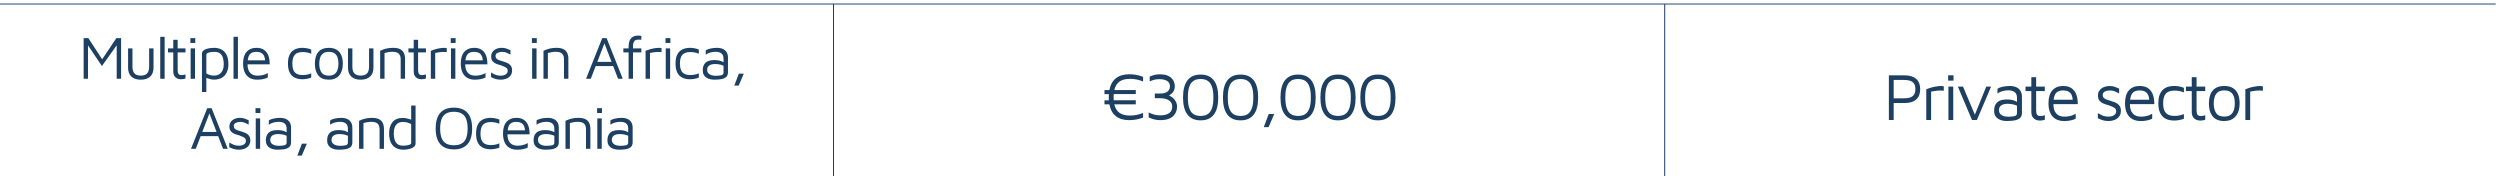 <?xml version="1.0" encoding="UTF-8"?>
<svg id="_Слой_1" data-name="Слой 1" xmlns="http://www.w3.org/2000/svg" viewBox="0 0 821.11 59.2">
  <defs>
    <style>
      .cls-1 {
        fill: #1d3f61;
      }

      .cls-2 {
        stroke-width: .31px;
      }

      .cls-2, .cls-3 {
        fill: none;
        stroke: #1d3f61;
        stroke-miterlimit: 10;
      }

      .cls-3 {
        stroke-width: .33px;
      }
    </style>
  </defs>
  <g>
    <path class="cls-1" d="M370.97,39.47c-.94,0-1.78-.11-2.52-.33-.74-.22-1.39-.55-1.94-.98s-1-.97-1.36-1.62-.62-1.4-.78-2.27h-1.61v-1.32h1.45c-.02-.16-.03-.33-.03-.5,0-.17-.01-.34-.01-.52s0-.35.01-.52c0-.17.02-.33.03-.5h-1.45v-1.32h1.61c.16-.87.42-1.62.78-2.27.36-.64.81-1.18,1.36-1.62.55-.43,1.2-.76,1.94-.98s1.58-.33,2.52-.33c.78,0,1.54.07,2.28.21.74.14,1.47.36,2.19.65v1.52c-.67-.29-1.37-.51-2.09-.66-.72-.15-1.45-.22-2.2-.22-1.47,0-2.62.3-3.46.9-.84.6-1.41,1.53-1.71,2.79h7.06v1.32h-7.24c-.01.16-.03.33-.03.5,0,.17-.01.34-.01.52s0,.35.01.52c0,.17.02.33.03.5h7.24v1.32h-7.06c.29,1.26.86,2.19,1.71,2.79.84.6,2,.9,3.46.9.75,0,1.48-.07,2.2-.22.72-.15,1.42-.36,2.09-.64v1.52c-.72.28-1.45.49-2.19.63-.74.14-1.5.21-2.28.21Z"/>
    <path class="cls-1" d="M381.2,39.47c-.81,0-1.54-.09-2.19-.27-.65-.18-1.23-.4-1.73-.65v-1.63c.45.25.99.47,1.62.67.62.2,1.32.3,2.1.3,1.31,0,2.3-.24,2.99-.73.69-.48,1.03-1.18,1.03-2.09s-.35-1.61-1.06-2.09c-.7-.48-1.72-.73-3.06-.73h-1.61v-1.52h1.67c1.07,0,1.89-.2,2.45-.61.56-.4.85-.99.85-1.75,0-.51-.13-.95-.4-1.3-.26-.35-.66-.62-1.18-.8s-1.15-.28-1.9-.28c-.66,0-1.25.08-1.78.23-.53.15-.99.33-1.39.54v-1.61c.44-.21.94-.38,1.5-.53.56-.15,1.17-.22,1.85-.22.91,0,1.67.11,2.3.34.62.23,1.12.53,1.51.91.38.38.66.81.83,1.28.17.47.25.95.25,1.43,0,.54-.1,1-.29,1.39-.19.38-.41.69-.66.92-.25.23-.56.45-.95.66.53.28.97.57,1.32.87.35.3.66.69.92,1.17.26.48.4,1.05.4,1.73,0,.53-.1,1.05-.29,1.56-.19.51-.5.98-.92,1.41s-.98.76-1.67,1.01-1.53.37-2.53.37Z"/>
    <path class="cls-1" d="M394.34,39.53c-1.91,0-3.35-.63-4.32-1.89-.98-1.26-1.46-3.14-1.46-5.63s.49-4.37,1.46-5.63c.97-1.26,2.42-1.89,4.32-1.89s3.37.63,4.33,1.89c.97,1.26,1.45,3.14,1.45,5.63s-.48,4.37-1.45,5.63c-.97,1.26-2.41,1.89-4.33,1.89ZM394.34,38.08c.48,0,.98-.07,1.47-.2.5-.13.95-.4,1.36-.81s.74-1.02.99-1.83c.25-.81.37-1.88.37-3.23s-.12-2.43-.37-3.23c-.25-.81-.58-1.41-.99-1.82-.41-.4-.87-.67-1.36-.81-.5-.14-.99-.21-1.47-.21s-.98.07-1.47.21c-.5.14-.95.41-1.36.81s-.74,1.01-.99,1.82c-.25.81-.37,1.88-.37,3.23s.12,2.43.37,3.23c.25.81.58,1.42.99,1.83.41.41.87.68,1.36.81.5.13.99.2,1.47.2Z"/>
    <path class="cls-1" d="M407.45,39.53c-1.91,0-3.35-.63-4.32-1.89-.98-1.26-1.46-3.14-1.46-5.63s.49-4.37,1.46-5.63c.98-1.26,2.42-1.89,4.32-1.89s3.37.63,4.33,1.89c.97,1.26,1.45,3.14,1.45,5.63s-.48,4.37-1.45,5.63c-.97,1.26-2.41,1.89-4.33,1.89ZM407.45,38.08c.48,0,.98-.07,1.47-.2s.95-.4,1.36-.81c.41-.41.74-1.02.99-1.83.25-.81.37-1.88.37-3.23s-.12-2.43-.37-3.23c-.25-.81-.58-1.41-.99-1.82-.41-.4-.87-.67-1.36-.81-.5-.14-.99-.21-1.47-.21s-.98.07-1.47.21c-.5.14-.95.41-1.36.81-.41.4-.74,1.01-.99,1.82-.25.81-.37,1.88-.37,3.23s.12,2.43.37,3.23c.25.81.58,1.42.99,1.83s.87.68,1.36.81c.5.13.99.2,1.47.2Z"/>
    <path class="cls-1" d="M415.08,41.75l1.63-4.31h1.8l-1.85,4.31h-1.58Z"/>
    <path class="cls-1" d="M426.35,39.53c-1.91,0-3.35-.63-4.32-1.89-.98-1.26-1.46-3.14-1.46-5.63s.49-4.37,1.46-5.63c.98-1.26,2.42-1.89,4.32-1.89s3.37.63,4.33,1.89c.97,1.26,1.45,3.14,1.45,5.63s-.48,4.37-1.45,5.63c-.97,1.26-2.41,1.89-4.33,1.89ZM426.35,38.08c.48,0,.98-.07,1.47-.2.5-.13.95-.4,1.36-.81.41-.41.74-1.02.99-1.83.25-.81.37-1.88.37-3.23s-.12-2.43-.37-3.23c-.25-.81-.58-1.41-.99-1.82s-.87-.67-1.36-.81c-.5-.14-.99-.21-1.47-.21s-.98.07-1.47.21c-.5.14-.95.41-1.36.81-.41.4-.74,1.01-.99,1.82-.25.81-.37,1.88-.37,3.23s.12,2.43.37,3.23c.25.81.58,1.42.99,1.83s.87.68,1.36.81c.5.13.99.2,1.47.2Z"/>
    <path class="cls-1" d="M439.46,39.53c-1.91,0-3.35-.63-4.32-1.89-.98-1.26-1.46-3.14-1.46-5.63s.49-4.37,1.46-5.63c.97-1.26,2.42-1.89,4.32-1.89s3.37.63,4.33,1.89c.97,1.26,1.45,3.14,1.45,5.63s-.48,4.37-1.45,5.63c-.97,1.26-2.41,1.89-4.33,1.89ZM439.46,38.08c.48,0,.98-.07,1.47-.2.5-.13.95-.4,1.36-.81.41-.41.74-1.02.99-1.83.25-.81.38-1.88.38-3.23s-.12-2.43-.38-3.23c-.25-.81-.58-1.41-.99-1.82-.41-.4-.87-.67-1.36-.81-.5-.14-.99-.21-1.47-.21s-.97.07-1.47.21c-.5.14-.95.41-1.36.81-.41.4-.74,1.01-.99,1.82-.25.81-.37,1.88-.37,3.23s.12,2.43.37,3.23c.25.81.58,1.42.99,1.83.41.41.87.68,1.36.81s.99.2,1.47.2Z"/>
    <path class="cls-1" d="M452.57,39.53c-1.91,0-3.35-.63-4.32-1.89-.97-1.26-1.46-3.14-1.46-5.63s.49-4.37,1.46-5.63c.98-1.26,2.42-1.89,4.32-1.89s3.37.63,4.33,1.89c.97,1.26,1.45,3.14,1.45,5.63s-.48,4.37-1.45,5.63c-.97,1.26-2.41,1.89-4.33,1.89ZM452.57,38.08c.48,0,.98-.07,1.47-.2.5-.13.95-.4,1.36-.81.41-.41.74-1.02.99-1.83s.37-1.88.37-3.23-.12-2.43-.37-3.23-.58-1.41-.99-1.82c-.41-.4-.87-.67-1.36-.81-.5-.14-.99-.21-1.47-.21s-.98.07-1.47.21c-.5.14-.95.41-1.36.81s-.74,1.01-.99,1.82c-.25.81-.38,1.88-.38,3.23s.12,2.43.38,3.23c.25.81.58,1.42.99,1.83.41.41.87.68,1.36.81.5.13.99.2,1.47.2Z"/>
  </g>
  <g>
    <path class="cls-1" d="M621.97,33.81v5.61h-1.58v-14.67h5.21c1.64,0,2.9.39,3.77,1.17.87.78,1.31,1.9,1.31,3.37s-.44,2.59-1.31,3.37c-.87.78-2.13,1.17-3.77,1.17h-3.63ZM621.97,32.29h3.43c.82,0,1.48-.09,1.97-.26.49-.18.86-.42,1.11-.72.25-.3.41-.63.5-.98.08-.35.12-.7.12-1.06s-.04-.7-.12-1.06c-.08-.35-.25-.68-.5-.98-.25-.3-.62-.54-1.11-.71-.49-.18-1.15-.26-1.97-.26h-3.43v6.03Z"/>
    <path class="cls-1" d="M632.67,39.42v-10.1c.18-.07.52-.2,1.02-.37.51-.18,1.11-.34,1.83-.48.71-.15,1.45-.22,2.21-.22.12,0,.23.01.35.04s.23.06.35.09v1.41c-.38-.04-.75-.07-1.11-.07s-.71.02-1.04.05c-.34.04-.67.08-1.01.14-.34.06-.67.12-1.01.18v9.33h-1.58Z"/>
    <path class="cls-1" d="M639.86,26.48v-1.74h1.76v1.74h-1.76ZM639.95,39.42v-10.98h1.58v10.98h-1.58Z"/>
    <path class="cls-1" d="M647.69,39.42l-4.64-10.98h1.69l4.05,9.61-.35.09,3.94-9.7h1.58l-4.66,10.98h-1.61Z"/>
    <path class="cls-1" d="M659.18,39.75c-.48,0-.97-.05-1.46-.15-.49-.1-.95-.28-1.36-.53-.42-.25-.76-.59-1.01-1.02-.26-.43-.39-.98-.39-1.64,0-.91.17-1.64.52-2.19.34-.55.82-.95,1.43-1.19.61-.24,1.31-.36,2.1-.36.6,0,1.12.04,1.56.11.44.07.83.18,1.18.32.34.14.66.3.93.47l.31,1.45c-.34-.25-.83-.46-1.46-.65-.64-.18-1.34-.28-2.1-.28-.92,0-1.63.18-2.13.53-.5.35-.75.87-.75,1.54,0,.54.15.98.45,1.3.3.32.68.55,1.14.68.46.13.94.2,1.42.2.95,0,1.67-.07,2.17-.21.49-.14.74-.46.74-.96v-5.04c0-.85-.25-1.47-.75-1.87-.5-.4-1.21-.59-2.13-.59-.59,0-1.21.08-1.86.25-.65.17-1.21.44-1.68.8v-1.58c.45-.29,1.06-.52,1.83-.67.76-.15,1.5-.23,2.22-.23.48,0,.93.05,1.34.14.41.1.78.24,1.1.42.32.18.6.42.83.7.23.29.4.62.53.99s.19.8.19,1.26v5.32c0,.78-.23,1.36-.69,1.74-.46.38-1.06.63-1.8.75-.74.12-1.54.18-2.39.18Z"/>
    <path class="cls-1" d="M669.93,39.59c-.78,0-1.43-.24-1.96-.71-.53-.48-.79-1.18-.79-2.12v-6.86h-1.91v-1.45h1.91v-3.1h1.58v3.1h2.84v1.45h-2.84v6.36c0,.62.1,1.08.29,1.39.19.31.58.46,1.17.46.26,0,.52-.03.77-.08.25-.05.45-.11.62-.19v1.5c-.21.07-.46.14-.78.19-.32.05-.61.08-.89.08Z"/>
    <path class="cls-1" d="M677.9,39.75c-1.04,0-1.94-.22-2.71-.65-.76-.43-1.35-1.08-1.76-1.95s-.62-1.94-.62-3.23c0-1.89.43-3.31,1.29-4.26s2.04-1.42,3.53-1.42c1.17,0,2.12.26,2.83.79.71.53,1.22,1.24,1.53,2.13.31.89.45,1.91.44,3.04h-8.82l.11-1.45h7.68l-.62.22c-.04-1.1-.32-1.92-.82-2.46-.51-.54-1.28-.81-2.32-.81-.72,0-1.32.13-1.79.4s-.83.72-1.07,1.38c-.23.65-.35,1.57-.35,2.74,0,1.33.31,2.35.93,3.05.62.7,1.5,1.04,2.63,1.04.54,0,1.04-.04,1.5-.12.45-.08.87-.19,1.25-.34.38-.15.72-.31,1.01-.48v1.63c-.53.25-1.11.44-1.75.57-.64.13-1.34.2-2.1.2Z"/>
    <path class="cls-1" d="M692.68,39.75c-.79,0-1.46-.08-1.99-.24s-1.09-.39-1.66-.68v-1.67c.46.25.86.46,1.21.64.35.18.71.3,1.08.38.37.08.78.12,1.25.12.73,0,1.33-.16,1.79-.48.46-.32.69-.74.69-1.25,0-.41-.11-.73-.34-.95-.23-.22-.52-.4-.87-.55-.35-.15-.72-.3-1.1-.46-.43-.12-.86-.25-1.29-.38-.43-.14-.83-.32-1.19-.55s-.65-.52-.87-.88-.33-.83-.33-1.4.11-1.03.34-1.43c.23-.4.52-.72.89-.98.37-.26.78-.44,1.23-.56.46-.12.91-.18,1.36-.18.66,0,1.22.09,1.69.26.47.18.95.37,1.45.59v1.58c-.56-.29-1.06-.53-1.5-.71-.44-.18-.96-.27-1.56-.27s-1.14.12-1.62.36c-.48.24-.72.61-.72,1.11,0,.41.12.74.36.98.24.24.56.43.96.57.4.14.82.28,1.28.41.37.12.75.25,1.14.38.4.14.76.32,1.1.55.34.23.61.53.82.89s.32.84.32,1.41c0,.78-.2,1.42-.59,1.92-.4.51-.9.88-1.51,1.11-.61.24-1.23.35-1.86.35Z"/>
    <path class="cls-1" d="M703.04,39.75c-1.04,0-1.94-.22-2.71-.65-.76-.43-1.35-1.08-1.76-1.95-.41-.87-.62-1.94-.62-3.23,0-1.89.43-3.31,1.29-4.26.86-.95,2.04-1.42,3.53-1.42,1.17,0,2.12.26,2.83.79.71.53,1.22,1.24,1.53,2.13.31.89.45,1.91.44,3.04h-8.82l.11-1.45h7.68l-.62.22c-.04-1.1-.32-1.92-.83-2.46-.51-.54-1.28-.81-2.32-.81-.72,0-1.32.13-1.79.4s-.83.72-1.07,1.38c-.24.65-.35,1.57-.35,2.74,0,1.33.31,2.35.93,3.05.62.7,1.5,1.04,2.63,1.04.54,0,1.04-.04,1.5-.12.46-.08.87-.19,1.25-.34.38-.15.72-.31,1.01-.48v1.63c-.53.25-1.11.44-1.75.57-.64.13-1.34.2-2.1.2Z"/>
    <path class="cls-1" d="M714.04,39.59c-.59,0-1.18-.08-1.79-.23-.61-.15-1.17-.43-1.67-.84s-.91-.98-1.22-1.73c-.31-.75-.46-1.71-.46-2.88s.15-2.13.46-2.87c.31-.74.71-1.32,1.22-1.73.51-.41,1.06-.69,1.67-.85.61-.15,1.21-.23,1.79-.23s1.11.05,1.66.15c.55.1,1.08.26,1.59.46v1.52c-.48-.21-.98-.36-1.5-.46-.51-.1-1.04-.15-1.58-.15-1.3,0-2.25.33-2.85.99-.59.66-.89,1.72-.89,3.17s.3,2.53.89,3.18c.59.65,1.54.98,2.85.98.54,0,1.07-.05,1.58-.15.51-.1,1.01-.26,1.5-.46v1.54c-.51.19-1.04.34-1.59.44-.55.1-1.1.15-1.66.15Z"/>
    <path class="cls-1" d="M722.62,39.59c-.78,0-1.43-.24-1.96-.71s-.79-1.18-.79-2.12v-6.86h-1.91v-1.45h1.91v-3.1h1.58v3.1h2.84v1.45h-2.84v6.36c0,.62.1,1.08.29,1.39.19.31.58.46,1.17.46.26,0,.52-.03.77-.08.25-.05.45-.11.62-.19v1.5c-.21.07-.47.14-.78.19-.32.05-.61.08-.89.08Z"/>
    <path class="cls-1" d="M730.56,39.75c-1.72,0-2.99-.51-3.82-1.53-.83-1.02-1.24-2.44-1.24-4.26s.44-3.34,1.31-4.29c.87-.95,2.11-1.43,3.71-1.43,1.19,0,2.16.24,2.9.71s1.3,1.14,1.65,2c.35.86.53,1.86.53,3,0,1.8-.44,3.22-1.31,4.25-.87,1.03-2.12,1.54-3.73,1.54ZM730.54,38.29c.89,0,1.59-.19,2.09-.58.5-.39.85-.91,1.07-1.56.21-.65.32-1.38.32-2.19,0-.87-.11-1.62-.33-2.25-.22-.64-.58-1.13-1.09-1.49-.51-.35-1.19-.53-2.06-.53s-1.57.19-2.07.57c-.5.38-.85.89-1.07,1.53-.21.64-.32,1.36-.32,2.17,0,1.29.26,2.34.77,3.13.51.8,1.41,1.2,2.68,1.2Z"/>
    <path class="cls-1" d="M737.47,39.42v-10.1c.18-.07.52-.2,1.02-.37.51-.18,1.11-.34,1.83-.48s1.45-.22,2.21-.22c.12,0,.23.01.35.04l.35.09v1.41c-.38-.04-.75-.07-1.11-.07s-.71.02-1.04.05c-.34.04-.67.08-1.01.14-.34.06-.67.12-1.01.18v9.33h-1.58Z"/>
  </g>
  <g>
    <path class="cls-1" d="M27.47,25.87v-13.34h1.56l4.94,7.58-.98.22,5.22-7.8h1.56v13.34h-1.44v-11.9h.64l-5.5,7.72-5.08-7.56.52-.74v12.48h-1.44Z"/>
    <path class="cls-1" d="M46.25,26.17c-.88,0-1.63-.15-2.26-.46-.63-.31-1.1-.75-1.43-1.34-.33-.59-.49-1.31-.49-2.16v-6.32h1.44v6c0,1.01.22,1.76.67,2.23.45.47,1.14.71,2.07.71s1.62-.24,2.07-.71c.45-.47.67-1.22.67-2.23v-6h1.44v6.32c0,1.27-.36,2.24-1.09,2.93-.73.69-1.76,1.03-3.09,1.03Z"/>
    <path class="cls-1" d="M54.07,25.87h-1.44v-13.78h1.44v13.78Z"/>
    <path class="cls-1" d="M59.41,26.03c-.71,0-1.3-.22-1.78-.65-.48-.43-.72-1.08-.72-1.93v-6.24h-1.74v-1.32h1.74v-2.82h1.44v2.82h2.58v1.32h-2.58v5.78c0,.56.09.98.26,1.26.17.28.53.42,1.06.42.24,0,.47-.02.7-.07s.41-.1.56-.17v1.36c-.19.07-.42.12-.71.17-.29.05-.56.07-.81.07Z"/>
    <path class="cls-1" d="M62.53,14.11v-1.58h1.6v1.58h-1.6ZM62.61,25.87v-9.98h1.44v9.98h-1.44Z"/>
    <path class="cls-1" d="M70.25,26.15c-.29,0-.62-.04-.99-.12-.37-.08-.72-.18-1.07-.3-.35-.12-.65-.25-.92-.38l.5-.5v5.36h-1.44v-12.52c0-.41.13-.75.39-1,.26-.25.6-.45,1.01-.59.41-.14.85-.24,1.32-.3.47-.06.91-.09,1.32-.09.8,0,1.55.17,2.26.5.71.33,1.28.9,1.72,1.69.44.79.66,1.87.66,3.23,0,1.03-.18,1.92-.55,2.67-.37.75-.9,1.33-1.61,1.74-.71.41-1.57.61-2.6.61ZM70.25,24.83c.73,0,1.34-.16,1.81-.47.47-.31.83-.75,1.07-1.31.24-.56.36-1.2.36-1.92s-.08-1.39-.24-2.02c-.16-.63-.47-1.13-.92-1.51-.45-.38-1.11-.57-1.98-.57-.69,0-1.3.08-1.81.24-.51.16-.77.39-.77.68v6.18c.41.24.83.42,1.24.53.41.11.83.17,1.24.17Z"/>
    <path class="cls-1" d="M78.14,25.87h-1.44v-13.78h1.44v13.78Z"/>
    <path class="cls-1" d="M84.46,26.17c-.95,0-1.77-.2-2.46-.59s-1.23-.98-1.6-1.77c-.37-.79-.56-1.77-.56-2.94,0-1.72.39-3.01,1.17-3.87s1.85-1.29,3.21-1.29c1.07,0,1.92.24,2.57.72.65.48,1.11,1.13,1.39,1.94s.41,1.73.4,2.76h-8.02l.1-1.32h6.98l-.56.2c-.04-1-.29-1.75-.75-2.24s-1.16-.74-2.11-.74c-.65,0-1.2.12-1.63.36-.43.24-.76.66-.97,1.25-.21.59-.32,1.42-.32,2.49,0,1.21.28,2.14.85,2.77.57.63,1.36.95,2.39.95.49,0,.95-.04,1.36-.11.41-.07.79-.18,1.14-.31.35-.13.65-.28.92-.44v1.48c-.48.23-1.01.4-1.59.52s-1.22.18-1.91.18Z"/>
    <path class="cls-1" d="M99.26,26.03c-.53,0-1.08-.07-1.63-.21-.55-.14-1.06-.39-1.52-.76-.46-.37-.83-.89-1.11-1.57s-.42-1.55-.42-2.62.14-1.94.42-2.61c.28-.67.65-1.2,1.11-1.57s.97-.63,1.52-.77c.55-.14,1.1-.21,1.63-.21s1.01.05,1.51.14c.5.09.98.23,1.45.42v1.38c-.44-.19-.89-.33-1.36-.42-.47-.09-.95-.14-1.44-.14-1.19,0-2.05.3-2.59.9-.54.6-.81,1.56-.81,2.88s.27,2.3.81,2.89c.54.59,1.4.89,2.59.89.49,0,.97-.05,1.44-.14.47-.09.92-.23,1.36-.42v1.4c-.47.17-.95.31-1.45.4-.5.09-1,.14-1.51.14Z"/>
    <path class="cls-1" d="M108.02,26.17c-1.56,0-2.72-.46-3.47-1.39-.75-.93-1.13-2.22-1.13-3.87s.4-3.03,1.19-3.9c.79-.87,1.92-1.3,3.37-1.3,1.08,0,1.96.22,2.64.65.68.43,1.18,1.04,1.5,1.82.32.78.48,1.69.48,2.73,0,1.64-.4,2.93-1.19,3.86-.79.93-1.92,1.4-3.39,1.4ZM108,24.85c.81,0,1.45-.18,1.9-.53s.78-.83.97-1.42c.19-.59.29-1.26.29-1.99,0-.79-.1-1.47-.3-2.05s-.53-1.03-.99-1.35c-.46-.32-1.08-.48-1.87-.48s-1.43.17-1.88.52c-.45.35-.78.81-.97,1.39s-.29,1.24-.29,1.97c0,1.17.23,2.12.7,2.85.47.73,1.28,1.09,2.44,1.09Z"/>
    <path class="cls-1" d="M118.48,26.17c-.88,0-1.63-.15-2.26-.46-.63-.31-1.1-.75-1.43-1.34s-.49-1.31-.49-2.16v-6.32h1.44v6c0,1.01.22,1.76.67,2.23.45.47,1.14.71,2.07.71s1.62-.24,2.07-.71c.45-.47.67-1.22.67-2.23v-6h1.44v6.32c0,1.27-.36,2.24-1.09,2.93-.73.69-1.76,1.03-3.09,1.03Z"/>
    <path class="cls-1" d="M124.86,16.69c.32-.16.65-.3.99-.43.34-.13.69-.23,1.04-.31.35-.08.71-.14,1.08-.18.37-.04.74-.06,1.11-.06.97,0,1.75.14,2.32.43.57.29.99.7,1.25,1.25.26.55.39,1.21.39,1.98v6.5h-1.44v-6.5c0-.24-.03-.49-.09-.76-.06-.27-.18-.52-.35-.77-.17-.25-.44-.45-.8-.6-.36-.15-.84-.23-1.44-.23-.41,0-.84.03-1.28.1-.44.07-.89.17-1.34.3v8.46h-1.44v-9.18Z"/>
    <path class="cls-1" d="M138.38,26.03c-.71,0-1.3-.22-1.78-.65-.48-.43-.72-1.08-.72-1.93v-6.24h-1.74v-1.32h1.74v-2.82h1.44v2.82h2.58v1.32h-2.58v5.78c0,.56.09.98.26,1.26.17.28.53.42,1.06.42.24,0,.47-.02.7-.07s.41-.1.56-.17v1.36c-.19.07-.42.12-.71.17s-.56.07-.81.07Z"/>
    <path class="cls-1" d="M141.5,25.87v-9.18c.16-.07.47-.18.93-.34.46-.16,1.01-.31,1.66-.44.65-.13,1.32-.2,2.01-.2.11,0,.21.01.32.04.11.03.21.05.32.08v1.28c-.35-.04-.68-.06-1.01-.06s-.64.02-.95.05-.61.08-.92.13c-.31.05-.61.11-.92.16v8.48h-1.44Z"/>
    <path class="cls-1" d="M148.04,14.11v-1.58h1.6v1.58h-1.6ZM148.12,25.87v-9.98h1.44v9.98h-1.44Z"/>
    <path class="cls-1" d="M155.96,26.17c-.95,0-1.77-.2-2.46-.59s-1.23-.98-1.6-1.77c-.37-.79-.56-1.77-.56-2.94,0-1.72.39-3.01,1.17-3.87.78-.86,1.85-1.29,3.21-1.29,1.07,0,1.92.24,2.57.72.65.48,1.11,1.13,1.39,1.94.28.81.41,1.73.4,2.76h-8.02l.1-1.32h6.98l-.56.2c-.04-1-.29-1.75-.75-2.24s-1.16-.74-2.11-.74c-.65,0-1.2.12-1.63.36-.43.24-.76.66-.97,1.25-.21.59-.32,1.42-.32,2.49,0,1.21.28,2.14.85,2.77.57.63,1.36.95,2.39.95.49,0,.95-.04,1.36-.11s.79-.18,1.14-.31c.35-.13.65-.28.92-.44v1.48c-.48.23-1.01.4-1.59.52s-1.22.18-1.91.18Z"/>
    <path class="cls-1" d="M164.6,26.17c-.72,0-1.32-.07-1.81-.22s-.99-.35-1.51-.62v-1.52c.41.23.78.42,1.1.58.32.16.65.28.98.35.33.07.71.11,1.14.11.67,0,1.21-.15,1.63-.44s.63-.67.63-1.14c0-.37-.1-.66-.31-.86s-.47-.37-.79-.5c-.32-.13-.65-.27-1-.42-.39-.11-.78-.22-1.17-.35-.39-.13-.75-.29-1.08-.5-.33-.21-.59-.47-.79-.8-.2-.33-.3-.75-.3-1.27s.1-.94.31-1.3c.21-.36.48-.66.81-.89.33-.23.71-.4,1.12-.51.41-.11.83-.16,1.24-.16.6,0,1.11.08,1.54.24s.87.34,1.32.54v1.44c-.51-.27-.96-.48-1.36-.65-.4-.17-.87-.25-1.42-.25s-1.04.11-1.47.33c-.43.22-.65.56-.65,1.01,0,.37.11.67.33.89.22.22.51.39.87.52.36.13.75.25,1.16.37.33.11.68.22,1.04.35.36.13.69.29,1,.5.31.21.56.48.75.81.19.33.29.76.29,1.28,0,.71-.18,1.29-.54,1.75s-.82.8-1.37,1.01c-.55.21-1.12.32-1.69.32Z"/>
    <path class="cls-1" d="M174.7,14.11v-1.58h1.6v1.58h-1.6ZM174.78,25.87v-9.98h1.44v9.98h-1.44Z"/>
    <path class="cls-1" d="M178.5,16.69c.32-.16.65-.3.99-.43.34-.13.69-.23,1.04-.31.35-.08.71-.14,1.08-.18.37-.04.74-.06,1.11-.06.97,0,1.75.14,2.32.43.57.29.99.7,1.25,1.25.26.55.39,1.21.39,1.98v6.5h-1.44v-6.5c0-.24-.03-.49-.09-.76-.06-.27-.18-.52-.35-.77-.17-.25-.44-.45-.8-.6-.36-.15-.84-.23-1.44-.23-.41,0-.84.03-1.28.1-.44.07-.89.17-1.34.3v8.46h-1.44v-9.18Z"/>
    <path class="cls-1" d="M192.48,25.87l5.32-13.34h1.44l5.3,13.34h-1.54l-4.62-12,.3-.04-4.64,12.04h-1.56ZM194.82,21.71l.62-1.38h6.54l.1,1.38h-7.26Z"/>
    <path class="cls-1" d="M206.46,25.87v-8.66h-1.72v-1.32h1.72v-.54c0-.73.08-1.33.25-1.79s.38-.82.65-1.08c.27-.26.55-.45.84-.56.29-.11.57-.18.84-.2.27-.02.48-.03.64-.03.19,0,.36,0,.52.03.16.02.31.05.44.09v1.28c-.09-.03-.2-.05-.32-.06-.12-.01-.25-.02-.4-.02-.23,0-.46.01-.7.04-.24.03-.46.11-.66.25-.2.14-.36.37-.48.68s-.18.76-.18,1.35v.56h2.74v1.32h-2.74v8.66h-1.44Z"/>
    <path class="cls-1" d="M212.04,25.87v-9.18c.16-.07.47-.18.93-.34.46-.16,1.01-.31,1.66-.44.65-.13,1.32-.2,2.01-.2.11,0,.21.01.32.04.11.03.21.05.32.08v1.28c-.35-.04-.68-.06-1.01-.06s-.64.02-.95.05-.61.08-.92.13c-.31.05-.61.11-.92.16v8.48h-1.44Z"/>
    <path class="cls-1" d="M218.58,14.11v-1.58h1.6v1.58h-1.6ZM218.66,25.87v-9.98h1.44v9.98h-1.44Z"/>
    <path class="cls-1" d="M226.56,26.03c-.53,0-1.08-.07-1.63-.21-.55-.14-1.06-.39-1.52-.76-.46-.37-.83-.89-1.11-1.57s-.42-1.55-.42-2.62.14-1.94.42-2.61c.28-.67.65-1.2,1.11-1.57.46-.37.97-.63,1.52-.77.55-.14,1.1-.21,1.63-.21s1.01.05,1.51.14c.5.09.98.23,1.45.42v1.38c-.44-.19-.89-.33-1.36-.42-.47-.09-.95-.14-1.44-.14-1.19,0-2.05.3-2.59.9-.54.6-.81,1.56-.81,2.88s.27,2.3.81,2.89c.54.59,1.4.89,2.59.89.49,0,.97-.05,1.44-.14.47-.09.92-.23,1.36-.42v1.4c-.47.17-.95.31-1.45.4-.5.09-1,.14-1.51.14Z"/>
    <path class="cls-1" d="M234.66,26.17c-.44,0-.88-.05-1.33-.14-.45-.09-.86-.25-1.24-.48-.38-.23-.69-.54-.92-.93-.23-.39-.35-.89-.35-1.49,0-.83.16-1.49.47-1.99.31-.5.75-.86,1.3-1.08.55-.22,1.19-.33,1.91-.33.55,0,1.02.03,1.42.1.4.07.76.16,1.07.29.31.13.6.27.85.43l.28,1.32c-.31-.23-.75-.42-1.33-.59-.58-.17-1.22-.25-1.91-.25-.84,0-1.49.16-1.94.48-.45.32-.68.79-.68,1.4,0,.49.14.89.41,1.18.27.29.62.5,1.04.62.42.12.85.18,1.29.18.87,0,1.52-.06,1.97-.19.45-.13.67-.42.67-.87v-4.58c0-.77-.23-1.34-.68-1.7-.45-.36-1.1-.54-1.94-.54-.53,0-1.1.08-1.69.23-.59.15-1.1.4-1.53.73v-1.44c.41-.27.97-.47,1.66-.61.69-.14,1.37-.21,2.02-.21.44,0,.85.04,1.22.13.37.09.71.21,1,.38.29.17.54.38.75.64s.37.56.48.9c.11.34.17.72.17,1.15v4.84c0,.71-.21,1.23-.63,1.58s-.97.57-1.64.68c-.67.11-1.4.16-2.17.16Z"/>
    <path class="cls-1" d="M241.18,28.11l1.48-3.92h1.64l-1.68,3.92h-1.44Z"/>
    <path class="cls-1" d="M62.74,48.87l5.32-13.34h1.44l5.3,13.34h-1.54l-4.62-12,.3-.04-4.64,12.04h-1.56ZM65.08,44.71l.62-1.38h6.54l.1,1.38h-7.26Z"/>
    <path class="cls-1" d="M78.62,49.17c-.72,0-1.32-.07-1.81-.22-.49-.15-.99-.35-1.51-.62v-1.52c.41.23.78.42,1.1.58.32.16.65.28.98.35.33.07.71.11,1.14.11.67,0,1.21-.15,1.63-.44s.63-.67.63-1.14c0-.37-.1-.66-.31-.86-.21-.2-.47-.37-.79-.5-.32-.13-.65-.27-1-.42-.39-.11-.78-.22-1.17-.35-.39-.13-.75-.29-1.08-.5-.33-.21-.59-.47-.79-.8-.2-.33-.3-.75-.3-1.27s.1-.94.31-1.3c.21-.36.48-.66.81-.89.33-.23.71-.4,1.12-.51s.83-.16,1.24-.16c.6,0,1.11.08,1.54.24s.87.34,1.32.54v1.44c-.51-.27-.96-.48-1.36-.65-.4-.17-.87-.25-1.42-.25s-1.04.11-1.47.33c-.43.22-.65.56-.65,1.01,0,.37.11.67.33.89.22.22.51.39.87.52s.75.25,1.16.37c.33.11.68.22,1.04.35.36.13.69.29,1,.5.31.21.56.48.75.81.19.33.29.76.29,1.28,0,.71-.18,1.29-.54,1.75-.36.46-.82.8-1.37,1.01-.55.21-1.12.32-1.69.32Z"/>
    <path class="cls-1" d="M83.92,37.11v-1.58h1.6v1.58h-1.6ZM84,48.87v-9.98h1.44v9.98h-1.44Z"/>
    <path class="cls-1" d="M91.16,49.17c-.44,0-.88-.05-1.33-.14-.45-.09-.86-.25-1.24-.48-.38-.23-.69-.54-.92-.93s-.35-.89-.35-1.49c0-.83.16-1.49.47-1.99s.75-.86,1.3-1.08c.55-.22,1.19-.33,1.91-.33.55,0,1.02.03,1.42.1.4.07.76.16,1.07.29s.6.27.85.43l.28,1.32c-.31-.23-.75-.42-1.33-.59s-1.22-.25-1.91-.25c-.84,0-1.49.16-1.94.48-.45.32-.68.79-.68,1.4,0,.49.14.89.41,1.18.27.29.62.5,1.04.62s.85.18,1.29.18c.87,0,1.52-.06,1.97-.19.45-.13.67-.42.67-.87v-4.58c0-.77-.23-1.34-.68-1.7-.45-.36-1.1-.54-1.94-.54-.53,0-1.1.08-1.69.23-.59.15-1.1.4-1.53.73v-1.44c.41-.27.97-.47,1.66-.61.69-.14,1.37-.21,2.02-.21.44,0,.85.04,1.22.13.37.09.71.21,1,.38.29.17.54.38.75.64s.37.56.48.9c.11.34.17.72.17,1.15v4.84c0,.71-.21,1.23-.63,1.58s-.97.57-1.64.68-1.4.16-2.17.16Z"/>
    <path class="cls-1" d="M97.67,51.11l1.48-3.92h1.64l-1.68,3.92h-1.44Z"/>
    <path class="cls-1" d="M111.29,49.17c-.44,0-.88-.05-1.33-.14-.45-.09-.86-.25-1.24-.48-.38-.23-.69-.54-.92-.93-.23-.39-.35-.89-.35-1.49,0-.83.16-1.49.47-1.99.31-.5.75-.86,1.3-1.08.55-.22,1.19-.33,1.91-.33.55,0,1.02.03,1.42.1.4.07.76.16,1.07.29.31.13.6.27.85.43l.28,1.32c-.31-.23-.75-.42-1.33-.59-.58-.17-1.22-.25-1.91-.25-.84,0-1.49.16-1.94.48-.45.32-.68.79-.68,1.4,0,.49.14.89.41,1.18.27.29.62.5,1.04.62.42.12.85.18,1.29.18.87,0,1.52-.06,1.97-.19.45-.13.67-.42.67-.87v-4.58c0-.77-.23-1.34-.68-1.7-.45-.36-1.1-.54-1.94-.54-.53,0-1.1.08-1.69.23-.59.15-1.1.4-1.53.73v-1.44c.41-.27.97-.47,1.66-.61.69-.14,1.37-.21,2.02-.21.44,0,.85.04,1.22.13.37.09.71.21,1,.38.29.17.54.38.75.64s.37.56.48.9c.11.34.17.72.17,1.15v4.84c0,.71-.21,1.23-.63,1.58s-.97.57-1.64.68c-.67.11-1.4.16-2.17.16Z"/>
    <path class="cls-1" d="M117.93,39.69c.32-.16.65-.3.99-.43.34-.13.69-.23,1.04-.31s.71-.14,1.08-.18c.37-.04.74-.06,1.11-.06.97,0,1.75.14,2.32.43.57.29.99.7,1.25,1.25.26.55.39,1.21.39,1.98v6.5h-1.44v-6.5c0-.24-.03-.49-.09-.76s-.18-.52-.35-.77c-.17-.25-.44-.45-.8-.6-.36-.15-.84-.23-1.44-.23-.41,0-.84.03-1.28.1s-.89.17-1.34.3v8.46h-1.44v-9.18Z"/>
    <path class="cls-1" d="M132.45,49.17c-.48,0-.99-.07-1.52-.21-.53-.14-1.04-.4-1.51-.78-.47-.38-.86-.93-1.16-1.64-.3-.71-.45-1.64-.45-2.79,0-1.55.38-2.77,1.13-3.67.75-.9,1.9-1.35,3.43-1.35.29,0,.64.04,1.04.12.4.08.79.18,1.18.3s.71.25.96.38l-.5.5v-5.36h1.44v12.48c0,.37-.13.69-.39.95-.26.26-.6.47-1.01.62-.41.15-.85.27-1.32.34-.47.07-.91.11-1.32.11ZM132.47,47.85c.69,0,1.3-.08,1.81-.24.51-.16.77-.36.77-.6v-6.26c-.41-.24-.86-.42-1.33-.53-.47-.11-.92-.17-1.35-.17-.72,0-1.3.16-1.75.47-.45.31-.77.75-.98,1.3-.21.55-.31,1.2-.31,1.93s.08,1.39.24,2.01c.16.62.47,1.12.92,1.51.45.39,1.11.58,1.98.58Z"/>
    <path class="cls-1" d="M149.07,49.07c-1.32,0-2.42-.26-3.31-.77-.89-.51-1.55-1.28-2-2.29-.45-1.01-.67-2.28-.67-3.8,0-2.27.5-3.98,1.51-5.13,1.01-1.15,2.5-1.73,4.47-1.73,1.33,0,2.44.26,3.33.77.89.51,1.55,1.28,2,2.29.45,1.01.67,2.28.67,3.8,0,2.27-.5,3.98-1.51,5.13-1.01,1.15-2.5,1.73-4.49,1.73ZM149.07,47.71c1.05,0,1.91-.19,2.58-.58.67-.39,1.16-.99,1.47-1.8s.47-1.85.47-3.12-.16-2.3-.47-3.11-.8-1.41-1.47-1.8c-.67-.39-1.53-.59-2.58-.59s-1.89.2-2.56.59c-.67.39-1.16.99-1.47,1.8s-.47,1.84-.47,3.11.16,2.31.47,3.12.8,1.41,1.47,1.8c.67.39,1.52.58,2.56.58Z"/>
    <path class="cls-1" d="M161.05,49.03c-.53,0-1.08-.07-1.63-.21-.55-.14-1.06-.39-1.52-.76-.46-.37-.83-.89-1.11-1.57s-.42-1.55-.42-2.62.14-1.94.42-2.61c.28-.67.65-1.2,1.11-1.57.46-.37.97-.63,1.52-.77.55-.14,1.1-.21,1.63-.21s1.01.05,1.51.14c.5.09.98.23,1.45.42v1.38c-.44-.19-.89-.33-1.36-.42-.47-.09-.95-.14-1.44-.14-1.19,0-2.05.3-2.59.9-.54.6-.81,1.56-.81,2.88s.27,2.3.81,2.89c.54.59,1.4.89,2.59.89.49,0,.97-.05,1.44-.14.47-.09.92-.23,1.36-.42v1.4c-.47.17-.95.31-1.45.4-.5.09-1,.14-1.51.14Z"/>
    <path class="cls-1" d="M169.83,49.17c-.95,0-1.77-.2-2.46-.59s-1.23-.98-1.6-1.77c-.37-.79-.56-1.77-.56-2.94,0-1.72.39-3.01,1.17-3.87s1.85-1.29,3.21-1.29c1.07,0,1.92.24,2.57.72.65.48,1.11,1.13,1.39,1.94s.41,1.73.4,2.76h-8.02l.1-1.32h6.98l-.56.2c-.04-1-.29-1.75-.75-2.24-.46-.49-1.16-.74-2.11-.74-.65,0-1.2.12-1.63.36-.43.24-.76.66-.97,1.25-.21.59-.32,1.42-.32,2.49,0,1.21.28,2.14.85,2.77.57.63,1.36.95,2.39.95.49,0,.95-.04,1.36-.11s.79-.18,1.14-.31c.35-.13.65-.28.92-.44v1.48c-.48.23-1.01.4-1.59.52-.58.12-1.22.18-1.91.18Z"/>
    <path class="cls-1" d="M179.09,49.17c-.44,0-.88-.05-1.33-.14-.45-.09-.86-.25-1.24-.48-.38-.23-.69-.54-.92-.93s-.35-.89-.35-1.49c0-.83.16-1.49.47-1.99s.75-.86,1.3-1.08c.55-.22,1.19-.33,1.91-.33.55,0,1.02.03,1.42.1.4.07.76.16,1.07.29s.6.27.85.43l.28,1.32c-.31-.23-.75-.42-1.33-.59s-1.22-.25-1.91-.25c-.84,0-1.49.16-1.94.48-.45.32-.68.79-.68,1.4,0,.49.14.89.41,1.18.27.29.62.5,1.04.62s.85.18,1.29.18c.87,0,1.52-.06,1.97-.19.45-.13.67-.42.67-.87v-4.58c0-.77-.23-1.34-.68-1.7-.45-.36-1.1-.54-1.94-.54-.53,0-1.1.08-1.69.23-.59.15-1.1.4-1.53.73v-1.44c.41-.27.97-.47,1.66-.61.69-.14,1.37-.21,2.02-.21.44,0,.85.04,1.22.13.37.09.71.21,1,.38.29.17.54.38.75.64s.37.56.48.9c.11.34.17.72.17,1.15v4.84c0,.71-.21,1.23-.63,1.58s-.97.57-1.64.68-1.4.16-2.17.16Z"/>
    <path class="cls-1" d="M185.73,39.69c.32-.16.65-.3.99-.43.34-.13.69-.23,1.04-.31.35-.08.71-.14,1.08-.18.37-.04.74-.06,1.11-.06.97,0,1.75.14,2.32.43.57.29.99.7,1.25,1.25.26.55.39,1.21.39,1.98v6.5h-1.44v-6.5c0-.24-.03-.49-.09-.76-.06-.27-.18-.52-.35-.77-.17-.25-.44-.45-.8-.6-.36-.15-.84-.23-1.44-.23-.41,0-.84.03-1.28.1-.44.07-.89.17-1.34.3v8.46h-1.44v-9.18Z"/>
    <path class="cls-1" d="M196.11,37.11v-1.58h1.6v1.58h-1.6ZM196.19,48.87v-9.98h1.44v9.98h-1.44Z"/>
    <path class="cls-1" d="M203.35,49.17c-.44,0-.88-.05-1.33-.14-.45-.09-.86-.25-1.24-.48-.38-.23-.69-.54-.92-.93-.23-.39-.35-.89-.35-1.49,0-.83.16-1.49.47-1.99s.75-.86,1.3-1.08c.55-.22,1.19-.33,1.91-.33.55,0,1.02.03,1.42.1.4.07.76.16,1.07.29s.6.27.85.43l.28,1.32c-.31-.23-.75-.42-1.33-.59-.58-.17-1.22-.25-1.91-.25-.84,0-1.49.16-1.94.48-.45.32-.68.79-.68,1.4,0,.49.14.89.41,1.18.27.29.62.5,1.04.62.42.12.85.18,1.29.18.87,0,1.52-.06,1.97-.19.45-.13.67-.42.67-.87v-4.58c0-.77-.23-1.34-.68-1.7-.45-.36-1.1-.54-1.94-.54-.53,0-1.1.08-1.69.23s-1.1.4-1.53.73v-1.44c.41-.27.97-.47,1.66-.61.69-.14,1.37-.21,2.02-.21.44,0,.85.04,1.22.13.37.09.71.21,1,.38.29.17.54.38.75.64s.37.56.48.9c.11.34.17.72.17,1.15v4.84c0,.71-.21,1.23-.63,1.58s-.97.57-1.64.68c-.67.11-1.4.16-2.17.16Z"/>
  </g>
  <polyline class="cls-2" points="-.24 1.32 512.58 1.32 819.71 1.32"/>
  <line class="cls-3" x1="546.76" y1="1.32" x2="546.76" y2="57.82"/>
  <line class="cls-3" x1="273.76" y1="1.32" x2="273.76" y2="57.82"/>
</svg>